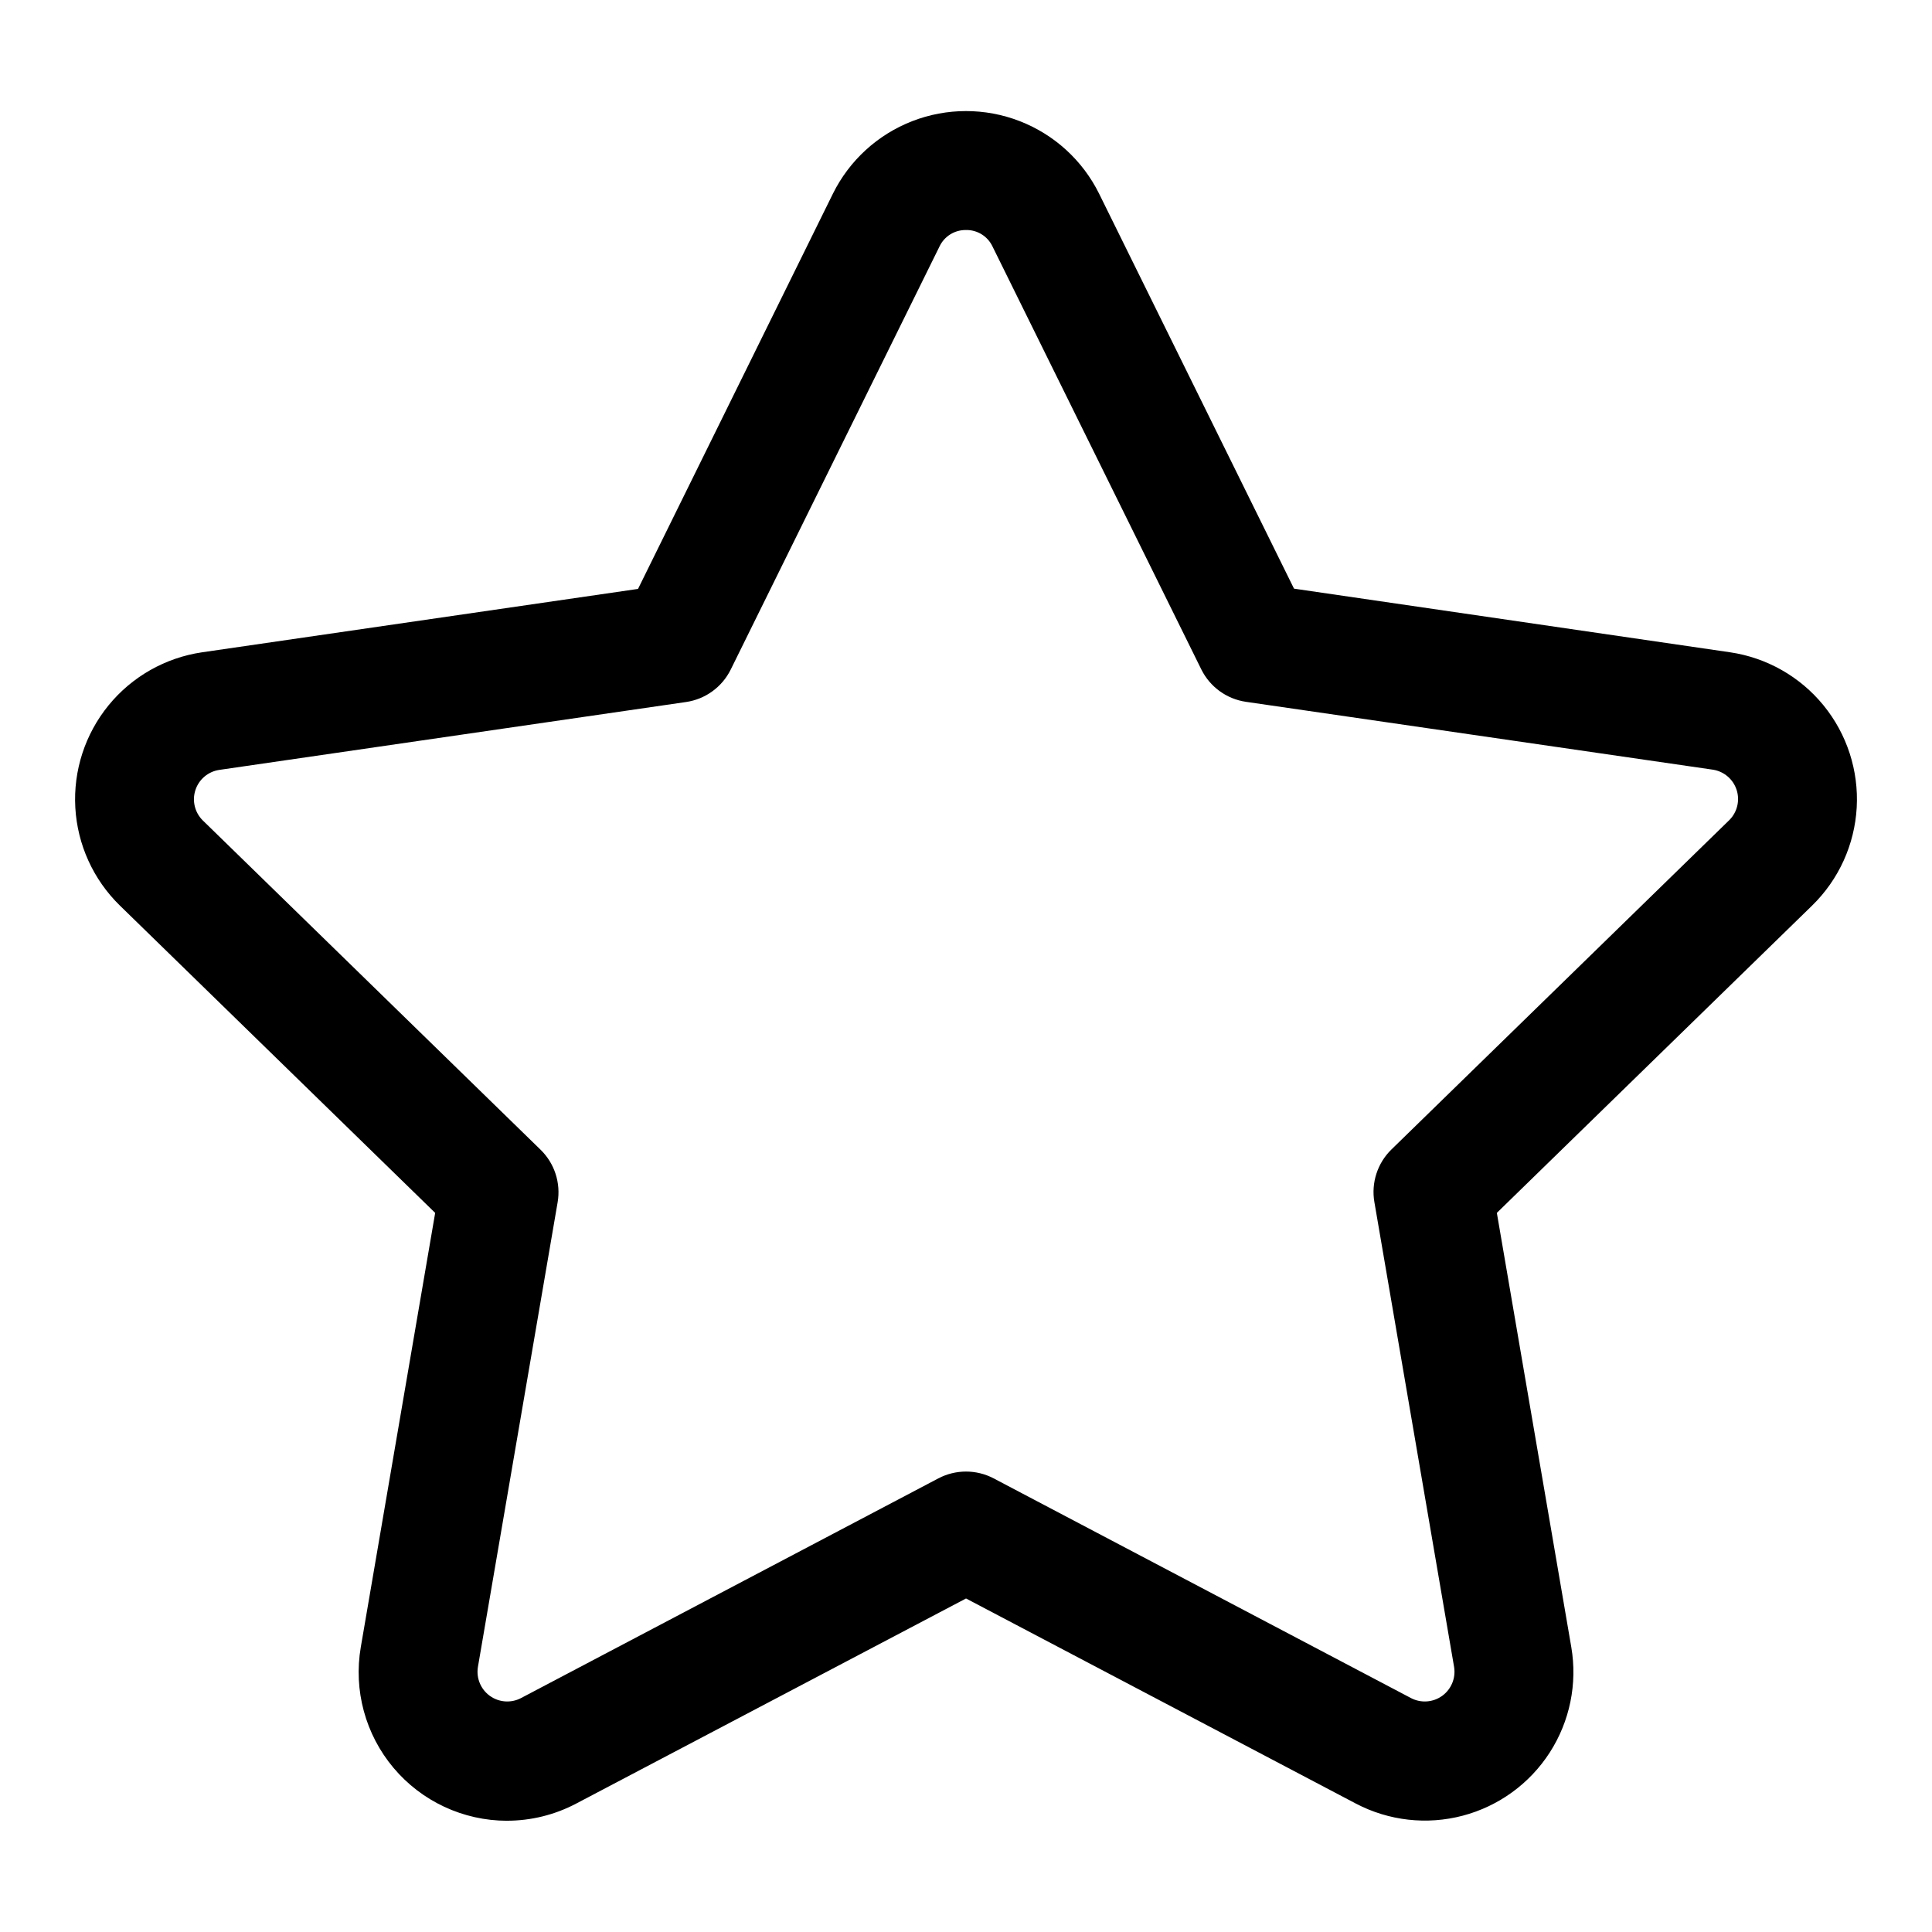 <?xml version="1.0" encoding="UTF-8"?>
<!-- Uploaded to: SVG Repo, www.svgrepo.com, Generator: SVG Repo Mixer Tools -->
<svg fill="#000000" width="800px" height="800px" version="1.1" viewBox="144 144 512 512" xmlns="http://www.w3.org/2000/svg">
 <path d="m278.33 626.52c-11.59-0.023-22.582-5.152-30.043-14.02-7.461-8.871-10.633-20.578-8.672-32l19.711-115.07-83.582-81.473c-7.027-6.871-11.23-16.121-11.785-25.934-0.551-9.812 2.59-19.477 8.801-27.094 6.211-7.613 15.051-12.629 24.773-14.059l115.55-16.801 51.652-104.75c4.363-8.805 11.863-15.656 21.027-19.215 9.16-3.555 19.32-3.555 28.48 0 9.164 3.559 16.664 10.41 21.027 19.215l51.656 104.68 115.55 16.863c9.723 1.43 18.559 6.445 24.77 14.059 6.215 7.617 9.352 17.281 8.801 27.094-0.551 9.812-4.754 19.062-11.781 25.934l-83.586 81.477 19.727 115.07v-0.004c1.656 9.691-0.379 19.656-5.699 27.926-5.32 8.266-13.547 14.246-23.051 16.754-9.508 2.512-19.613 1.371-28.32-3.195l-103.33-54.363-103.33 54.363c-5.656 2.981-11.953 4.535-18.344 4.535zm121.67-421.56c-2.996-0.051-5.742 1.652-7.023 4.363l-55.324 112.11c-2.293 4.644-6.727 7.867-11.855 8.609l-123.73 17.996c-2.934 0.453-5.367 2.519-6.285 5.348-0.918 2.824-0.168 5.926 1.941 8.02l89.52 87.27c3.715 3.613 5.41 8.824 4.535 13.934l-21.129 123.16c-0.477 2.934 0.738 5.883 3.141 7.633 2.402 1.746 5.586 1.992 8.227 0.633l110.66-58.254c4.586-2.406 10.059-2.406 14.645 0l110.66 58.254c2.641 1.359 5.824 1.113 8.227-0.633 2.402-1.75 3.617-4.699 3.141-7.633l-21.129-123.23v0.004c-0.875-5.109 0.824-10.32 4.535-13.934l89.52-87.27c2.109-2.094 2.859-5.195 1.941-8.02-0.918-2.828-3.352-4.894-6.285-5.348l-123.73-17.98c-5.129-0.746-9.562-3.965-11.855-8.613l-55.324-112.06c-1.281-2.711-4.027-4.414-7.019-4.363z"/>
</svg>